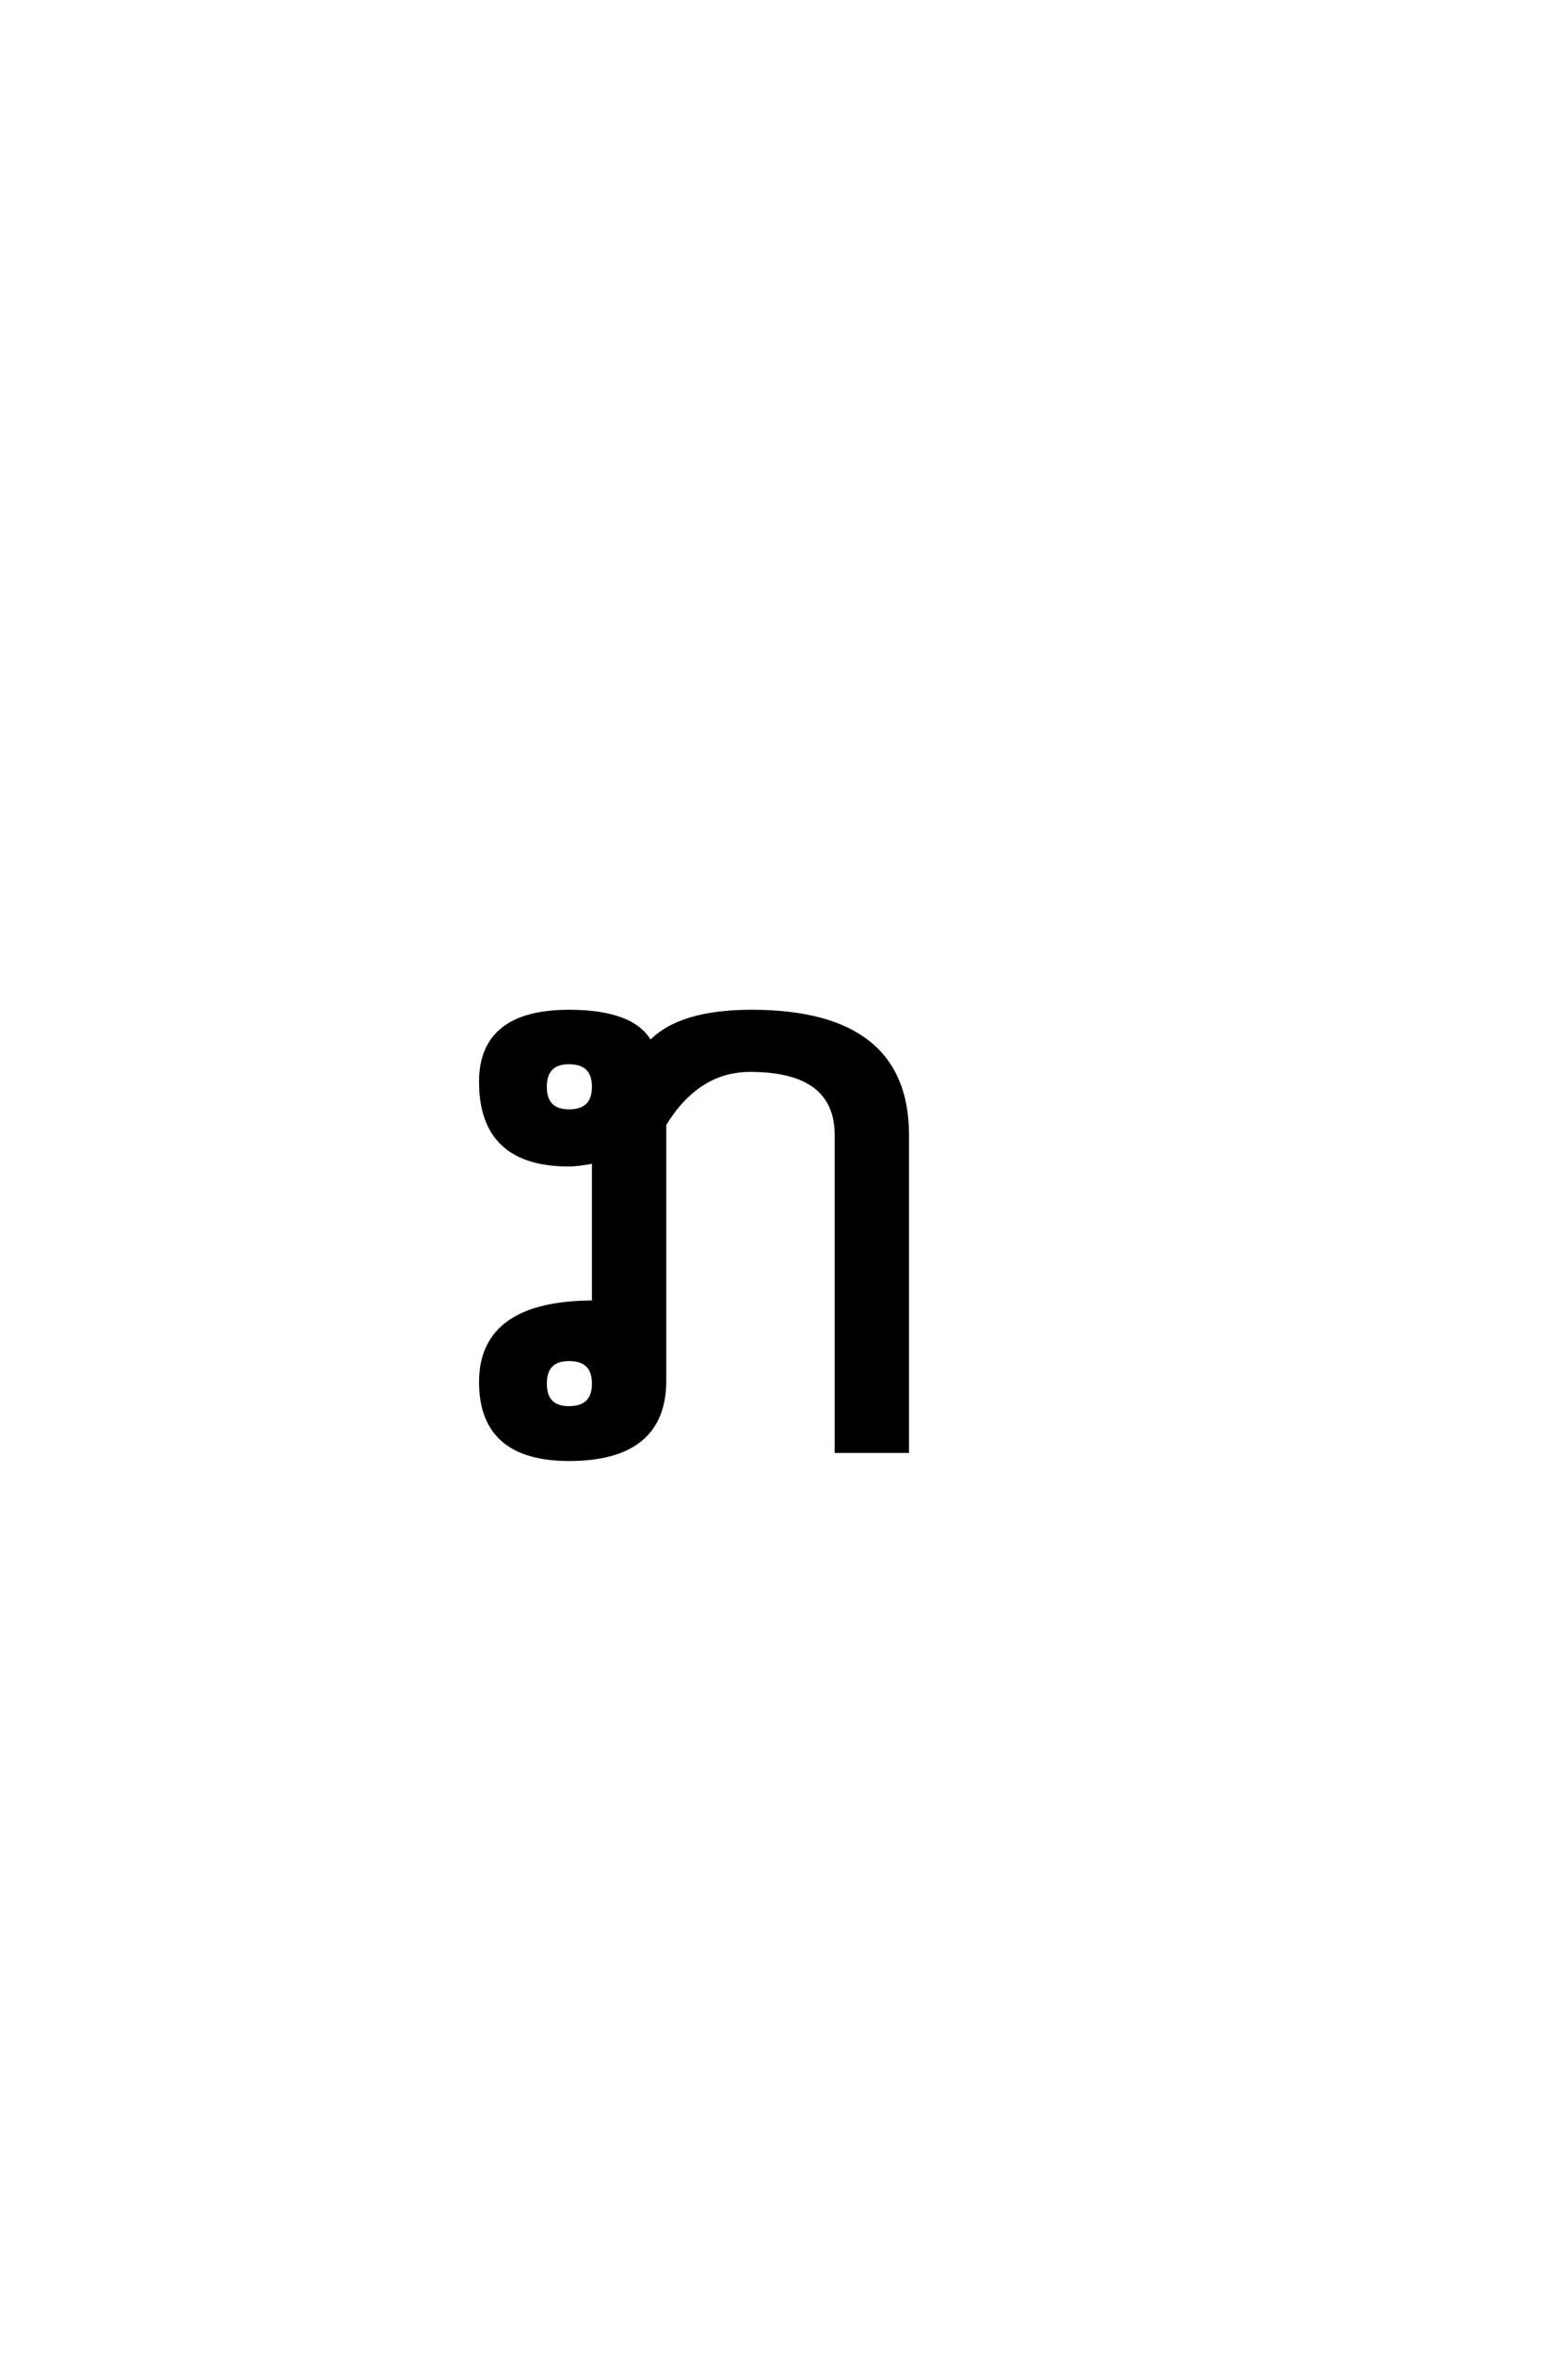 <?xml version='1.0' encoding='UTF-8'?>
<!DOCTYPE svg PUBLIC "-//W3C//DTD SVG 1.0//EN"
"http://www.w3.org/TR/2001/REC-SVG-20010904/DTD/svg10.dtd">

<svg xmlns='http://www.w3.org/2000/svg' version='1.0' width='40.0' height='60.0'>

 <g transform='scale(0.1 -0.1) translate(110.0 -370.0)'>
  <path d='M35.156 23.438
Q29 23.438 29 17.188
Q29 10.938 35.156 10.938
Q41.5 10.938 41.5 17.188
Q41.5 23.438 35.156 23.438
Q41.5 23.438 35.156 23.438
M35.156 99.125
Q29 99.125 29 92.875
Q29 86.625 35.156 86.625
Q41.5 86.625 41.5 92.875
Q41.5 99.125 35.156 99.125
Q41.5 99.125 35.156 99.125
M59.469 17.969
Q59.469 -2.047 35.156 -2.047
Q12.703 -2.047 12.703 17.578
Q12.703 37.891 41.5 37.891
L41.5 73.828
Q37.312 73.047 35.156 73.047
Q12.703 73.047 12.703 94.141
Q12.703 112.016 35.156 112.016
Q51.562 112.016 55.859 104.109
Q63.281 112.016 81.734 112.016
Q121.391 112.016 121.391 80.562
L121.391 0
L103.422 0
L103.422 80.562
Q103.422 97.172 81.344 97.172
Q67.969 97.172 59.469 83.297
L59.469 17.969
' style='fill: #000000; stroke: #000000'/>
 </g>
</svg>
